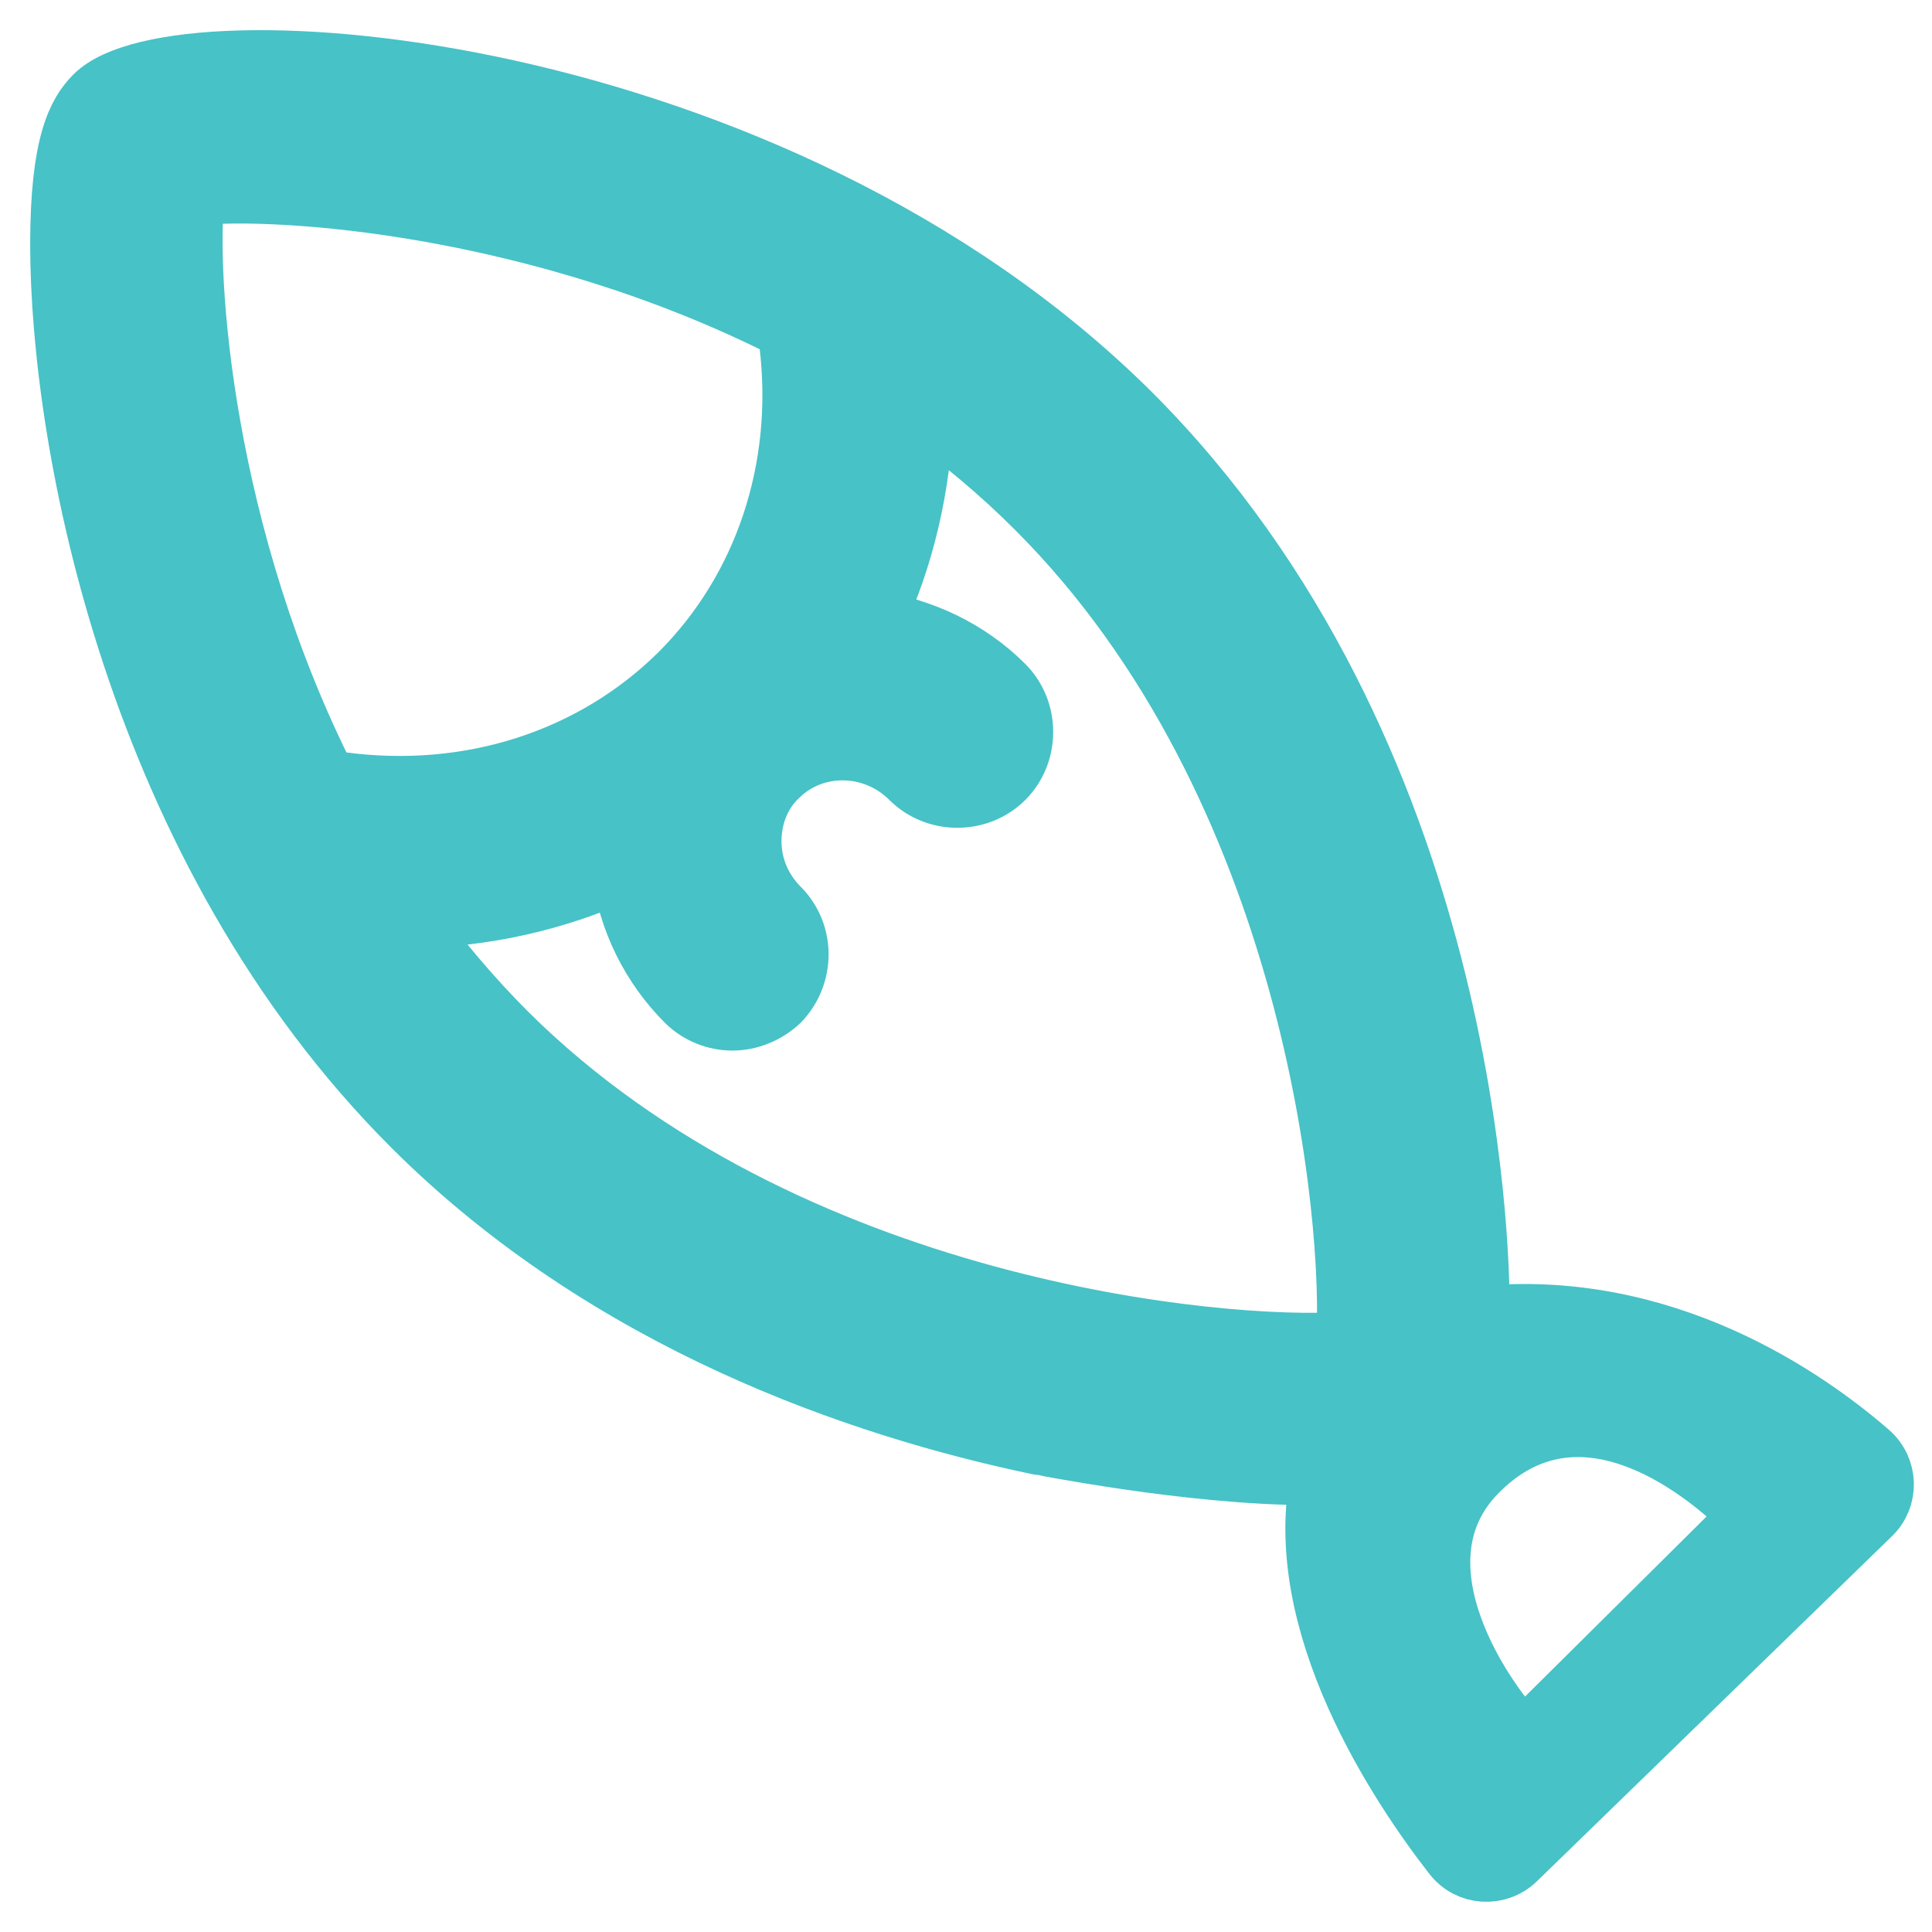 <?xml version="1.0" encoding="UTF-8"?> <svg xmlns="http://www.w3.org/2000/svg" width="32" height="32" viewBox="0 0 32 32" fill="none"><path d="M25.239 28.84C24.639 28.255 22.959 25.915 24.459 24.386C25.959 22.855 27.834 23.951 28.989 25.105L25.224 28.84H25.239ZM24.504 21.821C24.504 21.821 24.504 21.701 24.504 21.626C24.504 20.696 24.339 12.446 18.714 6.836C12.79 0.956 2.935 0.221 1.57 1.586C1.285 1.871 1 2.381 1 4.046C1 7.316 2.23 14.066 6.85 18.671C10.09 21.896 14.244 23.305 17.169 23.921C17.199 23.921 19.704 24.43 21.699 24.43C21.759 24.43 21.819 24.43 21.879 24.43C21.369 26.875 23.169 29.575 24.069 30.73C24.324 31.06 24.804 31.09 25.104 30.805L30.984 25.09C31.284 24.805 31.269 24.326 30.954 24.055C29.934 23.171 27.564 21.491 24.489 21.806L24.504 21.821ZM5.65 12.956C5.575 12.956 5.5 12.956 5.425 12.956C3.355 8.876 3.07 4.586 3.22 3.236C4.585 3.086 8.95 3.371 13.075 5.471C13.075 5.546 13.075 5.606 13.075 5.681C13.329 7.766 12.655 9.761 11.26 11.156C9.82 12.581 7.78 13.241 5.65 12.956ZM22.299 22.226C20.259 22.376 13.03 21.716 8.395 17.111C7.795 16.511 7.255 15.866 6.775 15.206C8.02 15.191 9.205 14.921 10.3 14.426C10.405 15.236 10.78 16.001 11.365 16.586C11.575 16.796 11.86 16.901 12.13 16.901C12.399 16.901 12.684 16.796 12.909 16.586C13.329 16.151 13.329 15.461 12.909 15.041C12.61 14.741 12.444 14.351 12.444 13.931C12.444 13.526 12.595 13.136 12.88 12.866C13.479 12.266 14.469 12.281 15.084 12.896C15.504 13.316 16.209 13.316 16.629 12.896C17.049 12.476 17.049 11.771 16.629 11.351C16.029 10.751 15.264 10.406 14.484 10.286C14.979 9.221 15.249 8.051 15.294 6.836C15.939 7.301 16.569 7.826 17.154 8.411C21.774 13.016 22.434 20.216 22.299 22.256V22.226Z" fill="#47C2C7" stroke="#47C2C7" stroke-miterlimit="10"></path></svg> 